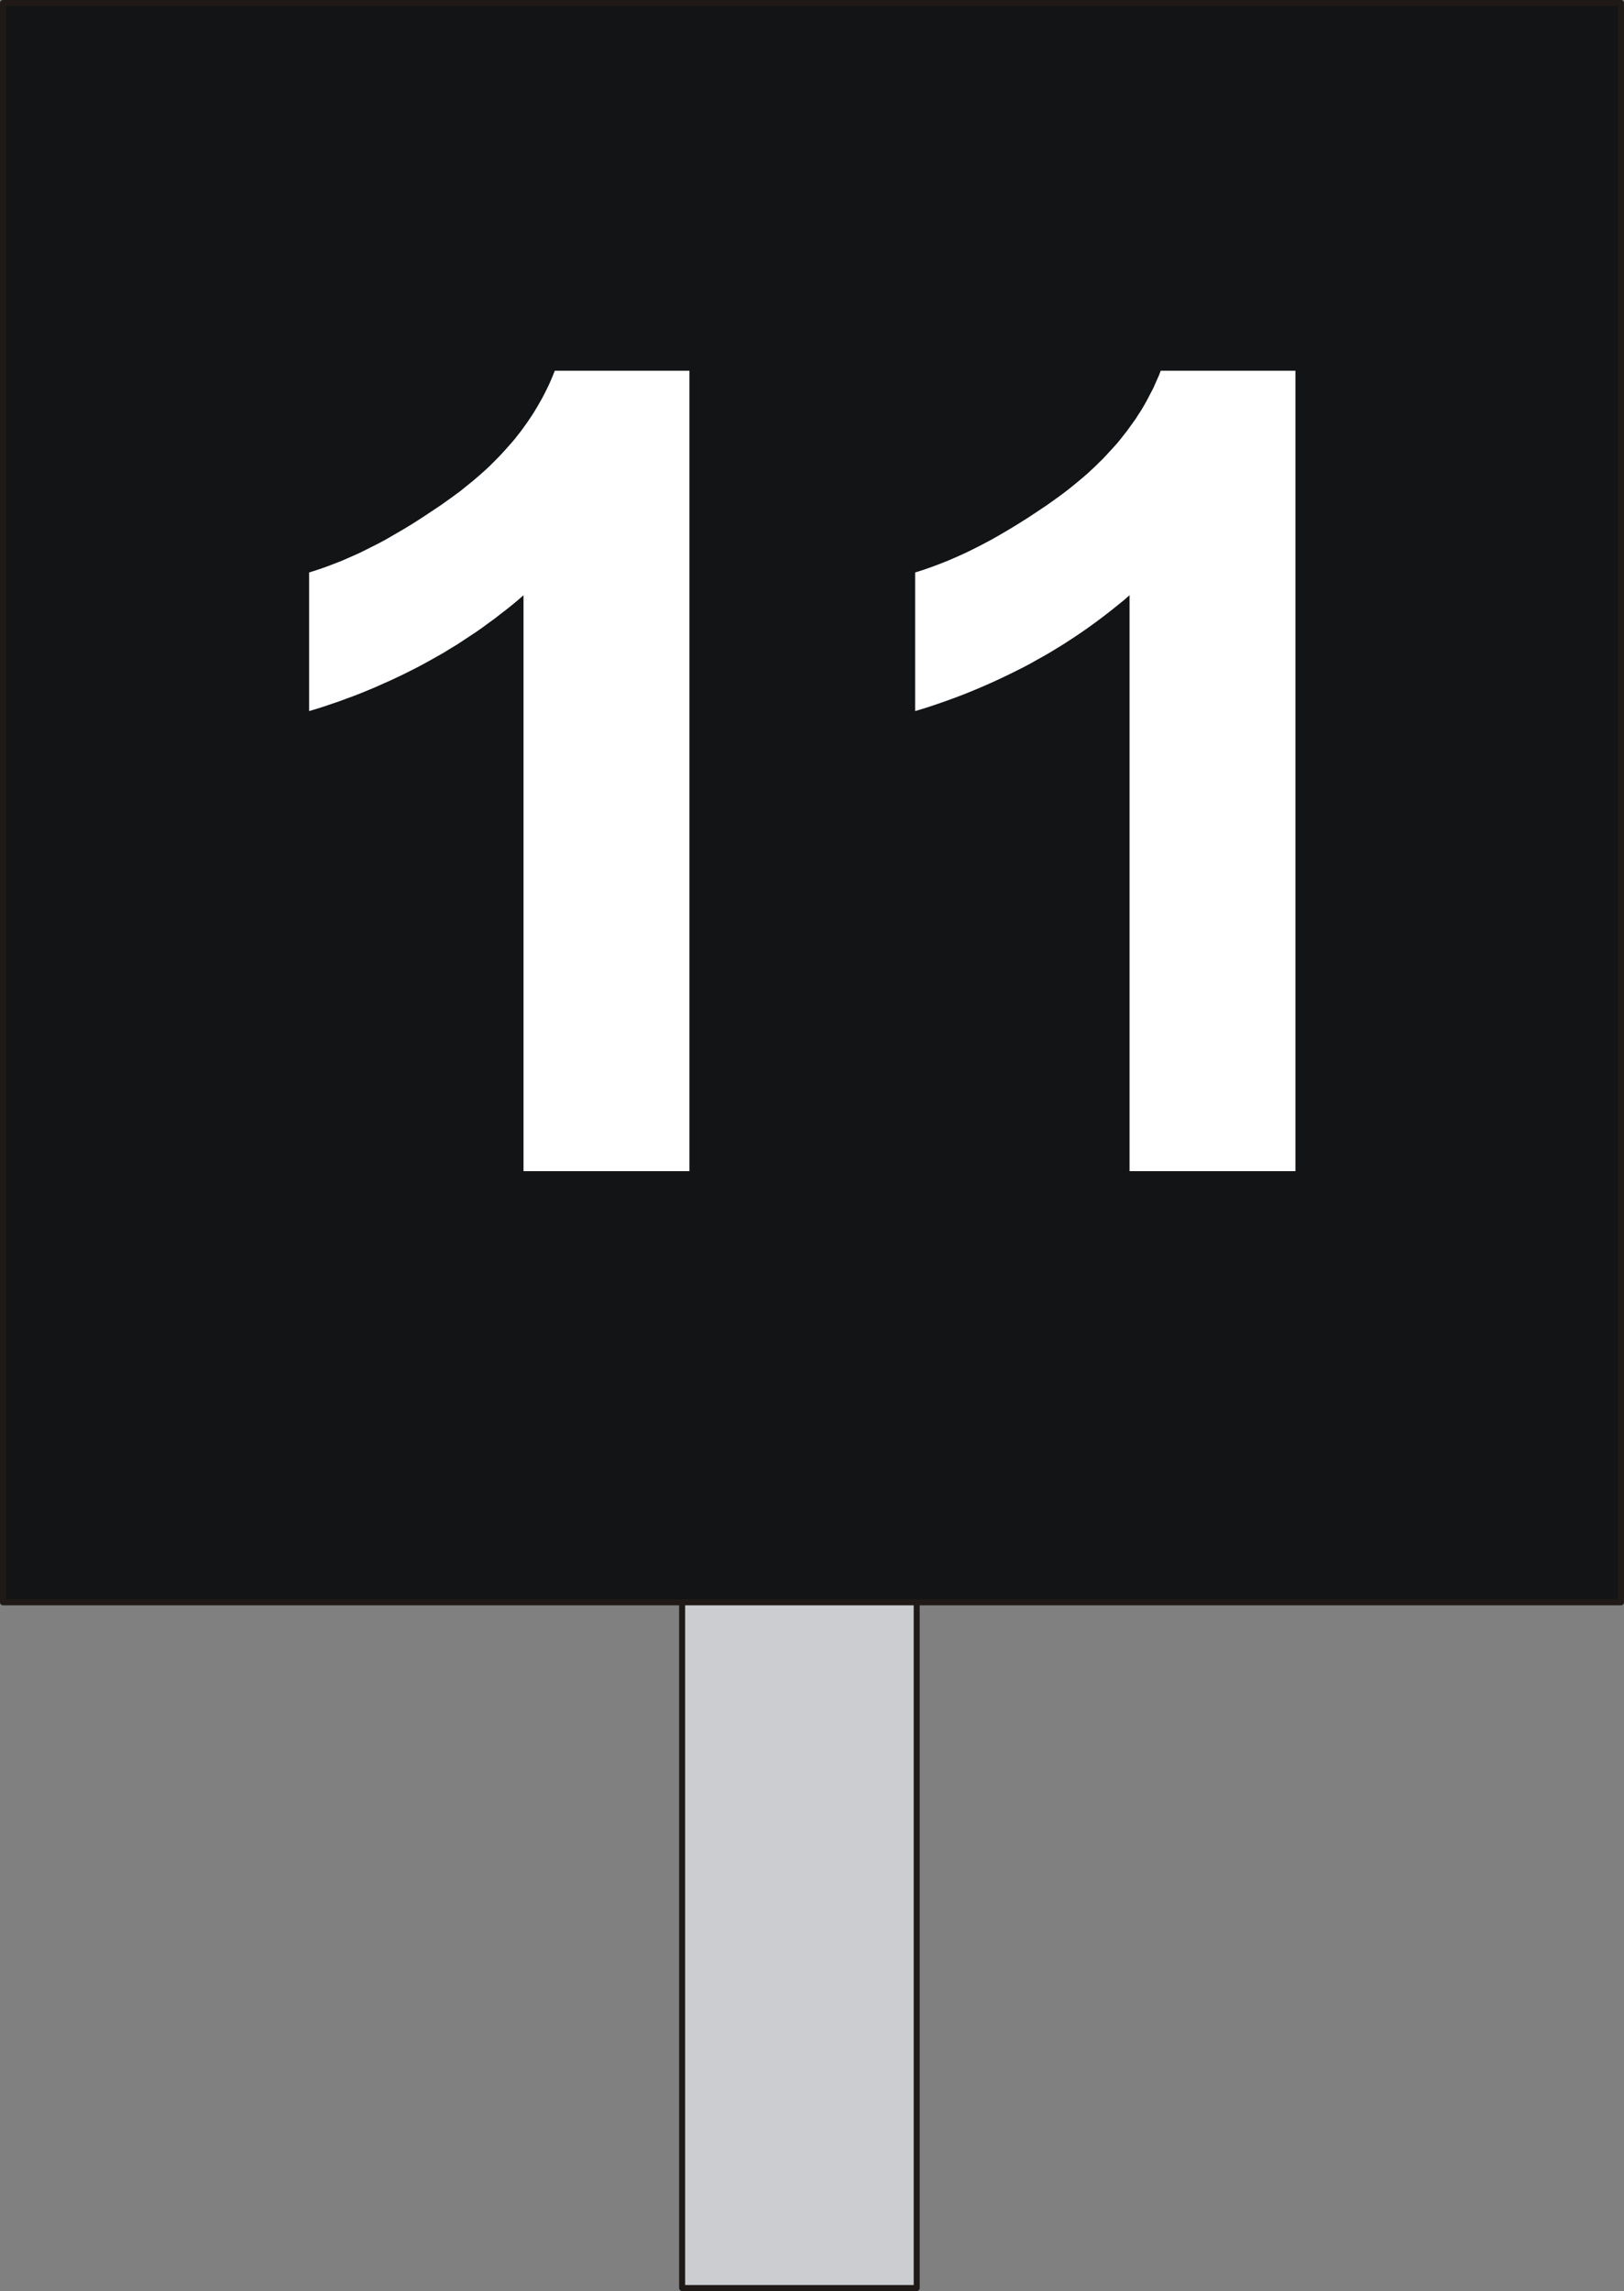 <?xml version="1.0" encoding="UTF-8" standalone="no"?>
<!DOCTYPE svg PUBLIC "-//W3C//DTD SVG 1.0//EN" "http://www.w3.org/TR/2001/REC-SVG-20010904/DTD/svg10.dtd">
<svg xmlns="http://www.w3.org/2000/svg" xmlns:xlink="http://www.w3.org/1999/xlink" fill-rule="evenodd" height="1.147in" preserveAspectRatio="none" stroke-linecap="round" viewBox="0 0 11354 16000" width="0.813in">
<rect x="0" y="0" width="11354" height="16000" fill="#808080" stroke="none"/>
<style type="text/css">
.brush0 { fill: rgb(255,255,255); }
.pen0 { stroke: rgb(0,0,0); stroke-width: 1; stroke-linejoin: round; }
.brush1 { fill: rgb(204,205,208); }
.pen1 { stroke: none; }
.brush2 { fill: none; }
.pen2 { stroke: rgb(31,26,23); stroke-width: 42; stroke-linejoin: round; }
.brush3 { fill: rgb(18,20,21); }
</style>
<g>
<polygon class="pen1 brush1" points="4769,10501 6409,10501 6409,15979 4769,15979 4769,10501"/>
<polyline class="pen2" fill="none" points="4769,10501 6409,10501 6409,15979 4769,15979 4769,10501"/>
<polygon class="pen1 brush3" points="21,21 11333,21 11333,11190 21,11190 21,21"/>
<polyline class="pen2" fill="none" points="21,21 11333,21 11333,11190 21,11190 21,21"/>
<polygon class="pen1 brush0" points="4820,8179 3660,8179 3660,4157 3620,4192 3580,4225 3539,4258 3497,4290 3456,4322 3413,4353 3371,4384 3328,4414 3284,4443 3240,4472 3196,4501 3151,4528 3106,4556 3060,4582 3014,4608 2967,4634 2920,4659 2873,4683 2825,4707 2777,4730 2728,4753 2678,4775 2629,4797 2579,4818 2528,4839 2477,4859 2425,4878 2374,4897 2321,4915 2268,4933 2215,4950 2161,4966 2161,3998 2218,3980 2276,3960 2334,3938 2393,3915 2452,3889 2513,3862 2573,3832 2635,3801 2697,3768 2759,3732 2823,3695 2887,3656 2951,3615 3016,3572 3082,3528 3148,3481 3181,3457 3214,3433 3245,3408 3276,3383 3307,3358 3336,3333 3365,3308 3394,3282 3422,3256 3449,3229 3475,3203 3501,3176 3526,3149 3550,3122 3574,3095 3598,3067 3620,3039 3642,3011 3663,2982 3684,2953 3703,2925 3723,2895 3741,2866 3759,2836 3776,2806 3793,2776 3809,2745 3824,2715 3839,2684 3853,2652 3866,2621 3879,2589 4820,2589 4820,8179"/>
<polygon class="pen1 brush0" points="9057,8179 7897,8179 7897,4157 7857,4192 7816,4225 7775,4258 7734,4290 7692,4322 7650,4353 7607,4384 7564,4414 7521,4443 7477,4472 7432,4501 7388,4528 7342,4556 7297,4582 7250,4608 7204,4634 7157,4659 7109,4683 7061,4707 7013,4730 6964,4753 6915,4775 6865,4797 6815,4818 6764,4839 6713,4859 6662,4878 6610,4897 6558,4915 6505,4933 6452,4950 6398,4966 6398,3998 6455,3980 6512,3960 6571,3938 6629,3915 6689,3889 6749,3862 6810,3832 6871,3801 6933,3768 6996,3732 7059,3695 7123,3656 7188,3615 7253,3572 7319,3528 7385,3481 7418,3457 7450,3433 7482,3408 7513,3383 7543,3358 7573,3333 7602,3308 7630,3282 7658,3256 7685,3229 7712,3203 7737,3176 7762,3149 7787,3122 7811,3095 7834,3067 7856,3039 7878,3011 7899,2982 7920,2953 7940,2925 7959,2895 7978,2866 7996,2836 8013,2806 8029,2776 8045,2745 8061,2715 8075,2684 8089,2652 8103,2621 8115,2589 9057,2589 9057,8179"/>
</g>
</svg>
